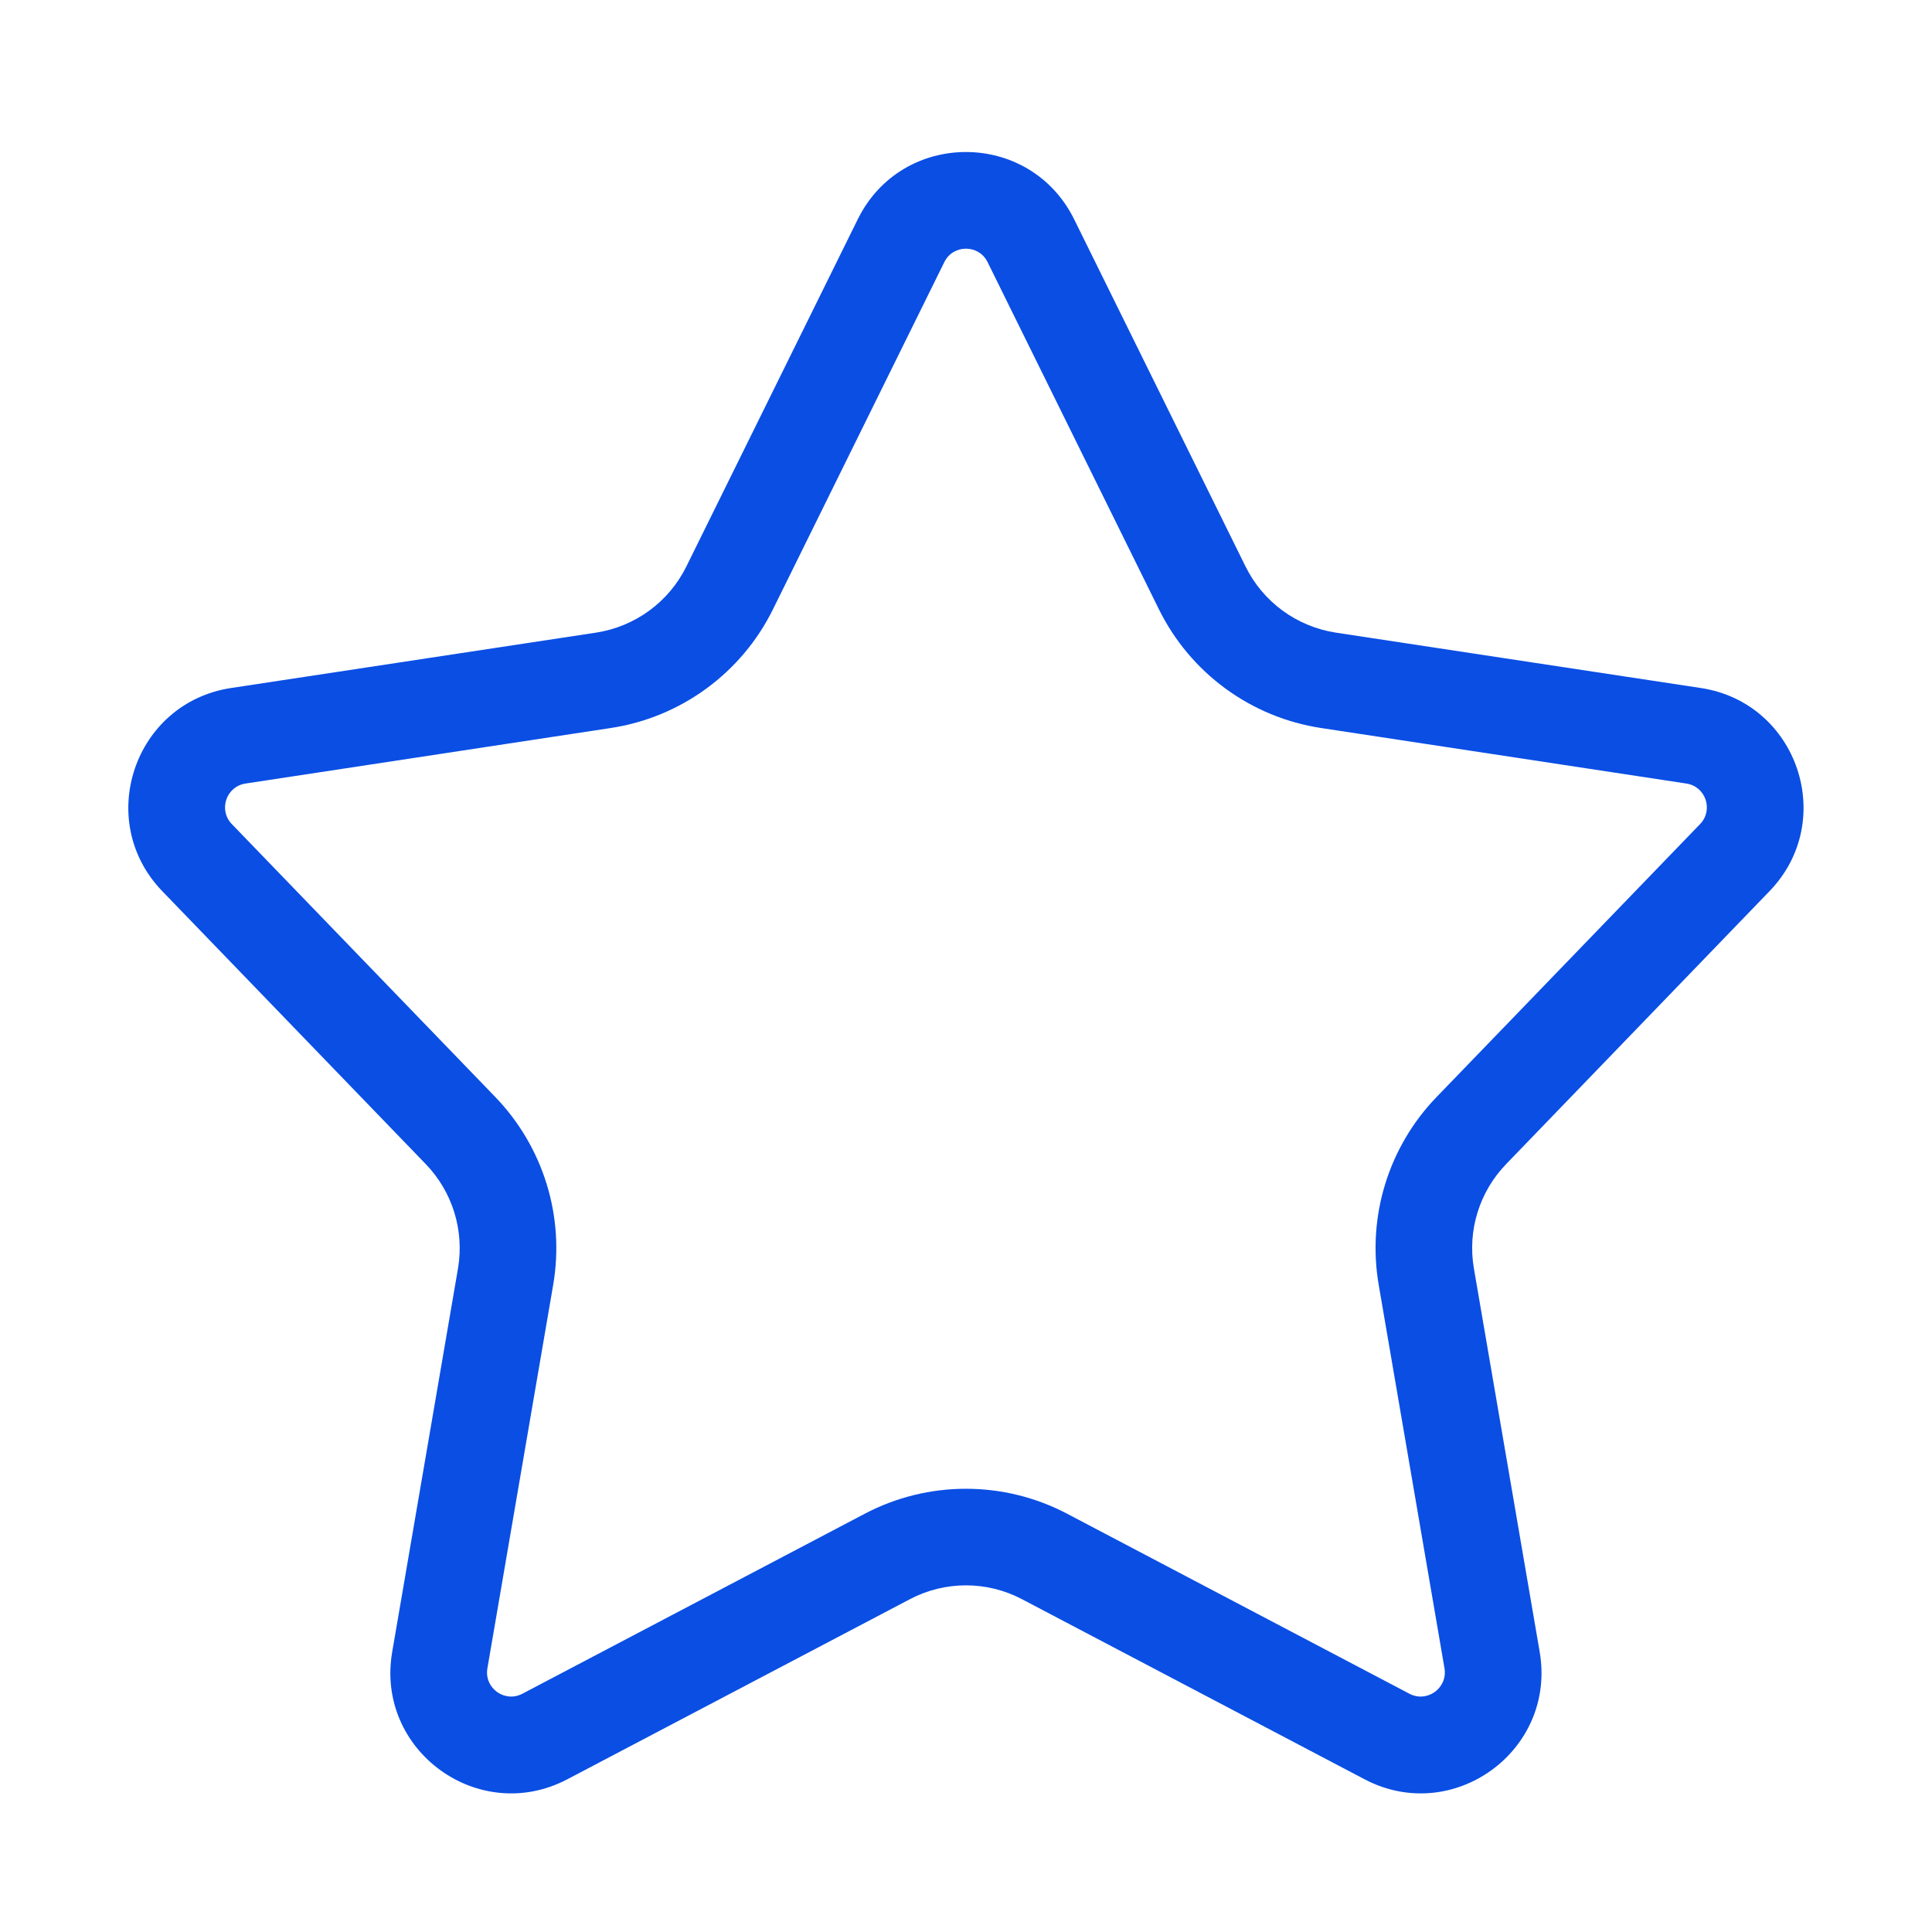 <svg width="18" height="18" viewBox="0 0 18 18" fill="none" xmlns="http://www.w3.org/2000/svg">
<path fill-rule="evenodd" clip-rule="evenodd" d="M10.798 5.678L9.201 2.442C9.119 2.275 8.88 2.275 8.798 2.442L7.201 5.678C6.908 6.271 6.343 6.684 5.689 6.783L2.288 7.3C2.107 7.327 2.033 7.547 2.16 7.678L4.615 10.221C5.062 10.685 5.263 11.334 5.154 11.97L4.541 15.543C4.509 15.727 4.702 15.867 4.867 15.78L8.057 14.103C8.647 13.793 9.352 13.793 9.942 14.103L13.131 15.78C13.296 15.867 13.489 15.727 13.458 15.543L12.845 11.97C12.736 11.334 12.936 10.685 13.384 10.221L15.839 7.678C15.966 7.547 15.892 7.327 15.711 7.3L12.31 6.783C11.655 6.684 11.091 6.271 10.798 5.678ZM10.008 2.044C9.595 1.207 8.403 1.207 7.991 2.044L6.394 5.279C6.231 5.609 5.917 5.838 5.554 5.894L2.153 6.41C1.25 6.547 0.878 7.646 1.512 8.303L3.967 10.846C4.216 11.104 4.327 11.464 4.267 11.818L3.654 15.391C3.496 16.31 4.461 17.011 5.286 16.577L8.476 14.9C8.804 14.727 9.195 14.727 9.523 14.9L12.713 16.577C13.538 17.011 14.502 16.31 14.345 15.391L13.732 11.818C13.671 11.464 13.783 11.104 14.032 10.846L16.486 8.303C17.121 7.646 16.749 6.547 15.846 6.41L12.445 5.894C12.082 5.838 11.768 5.609 11.605 5.279L10.008 2.044Z" fill="#0A4EE4"/>
</svg>
